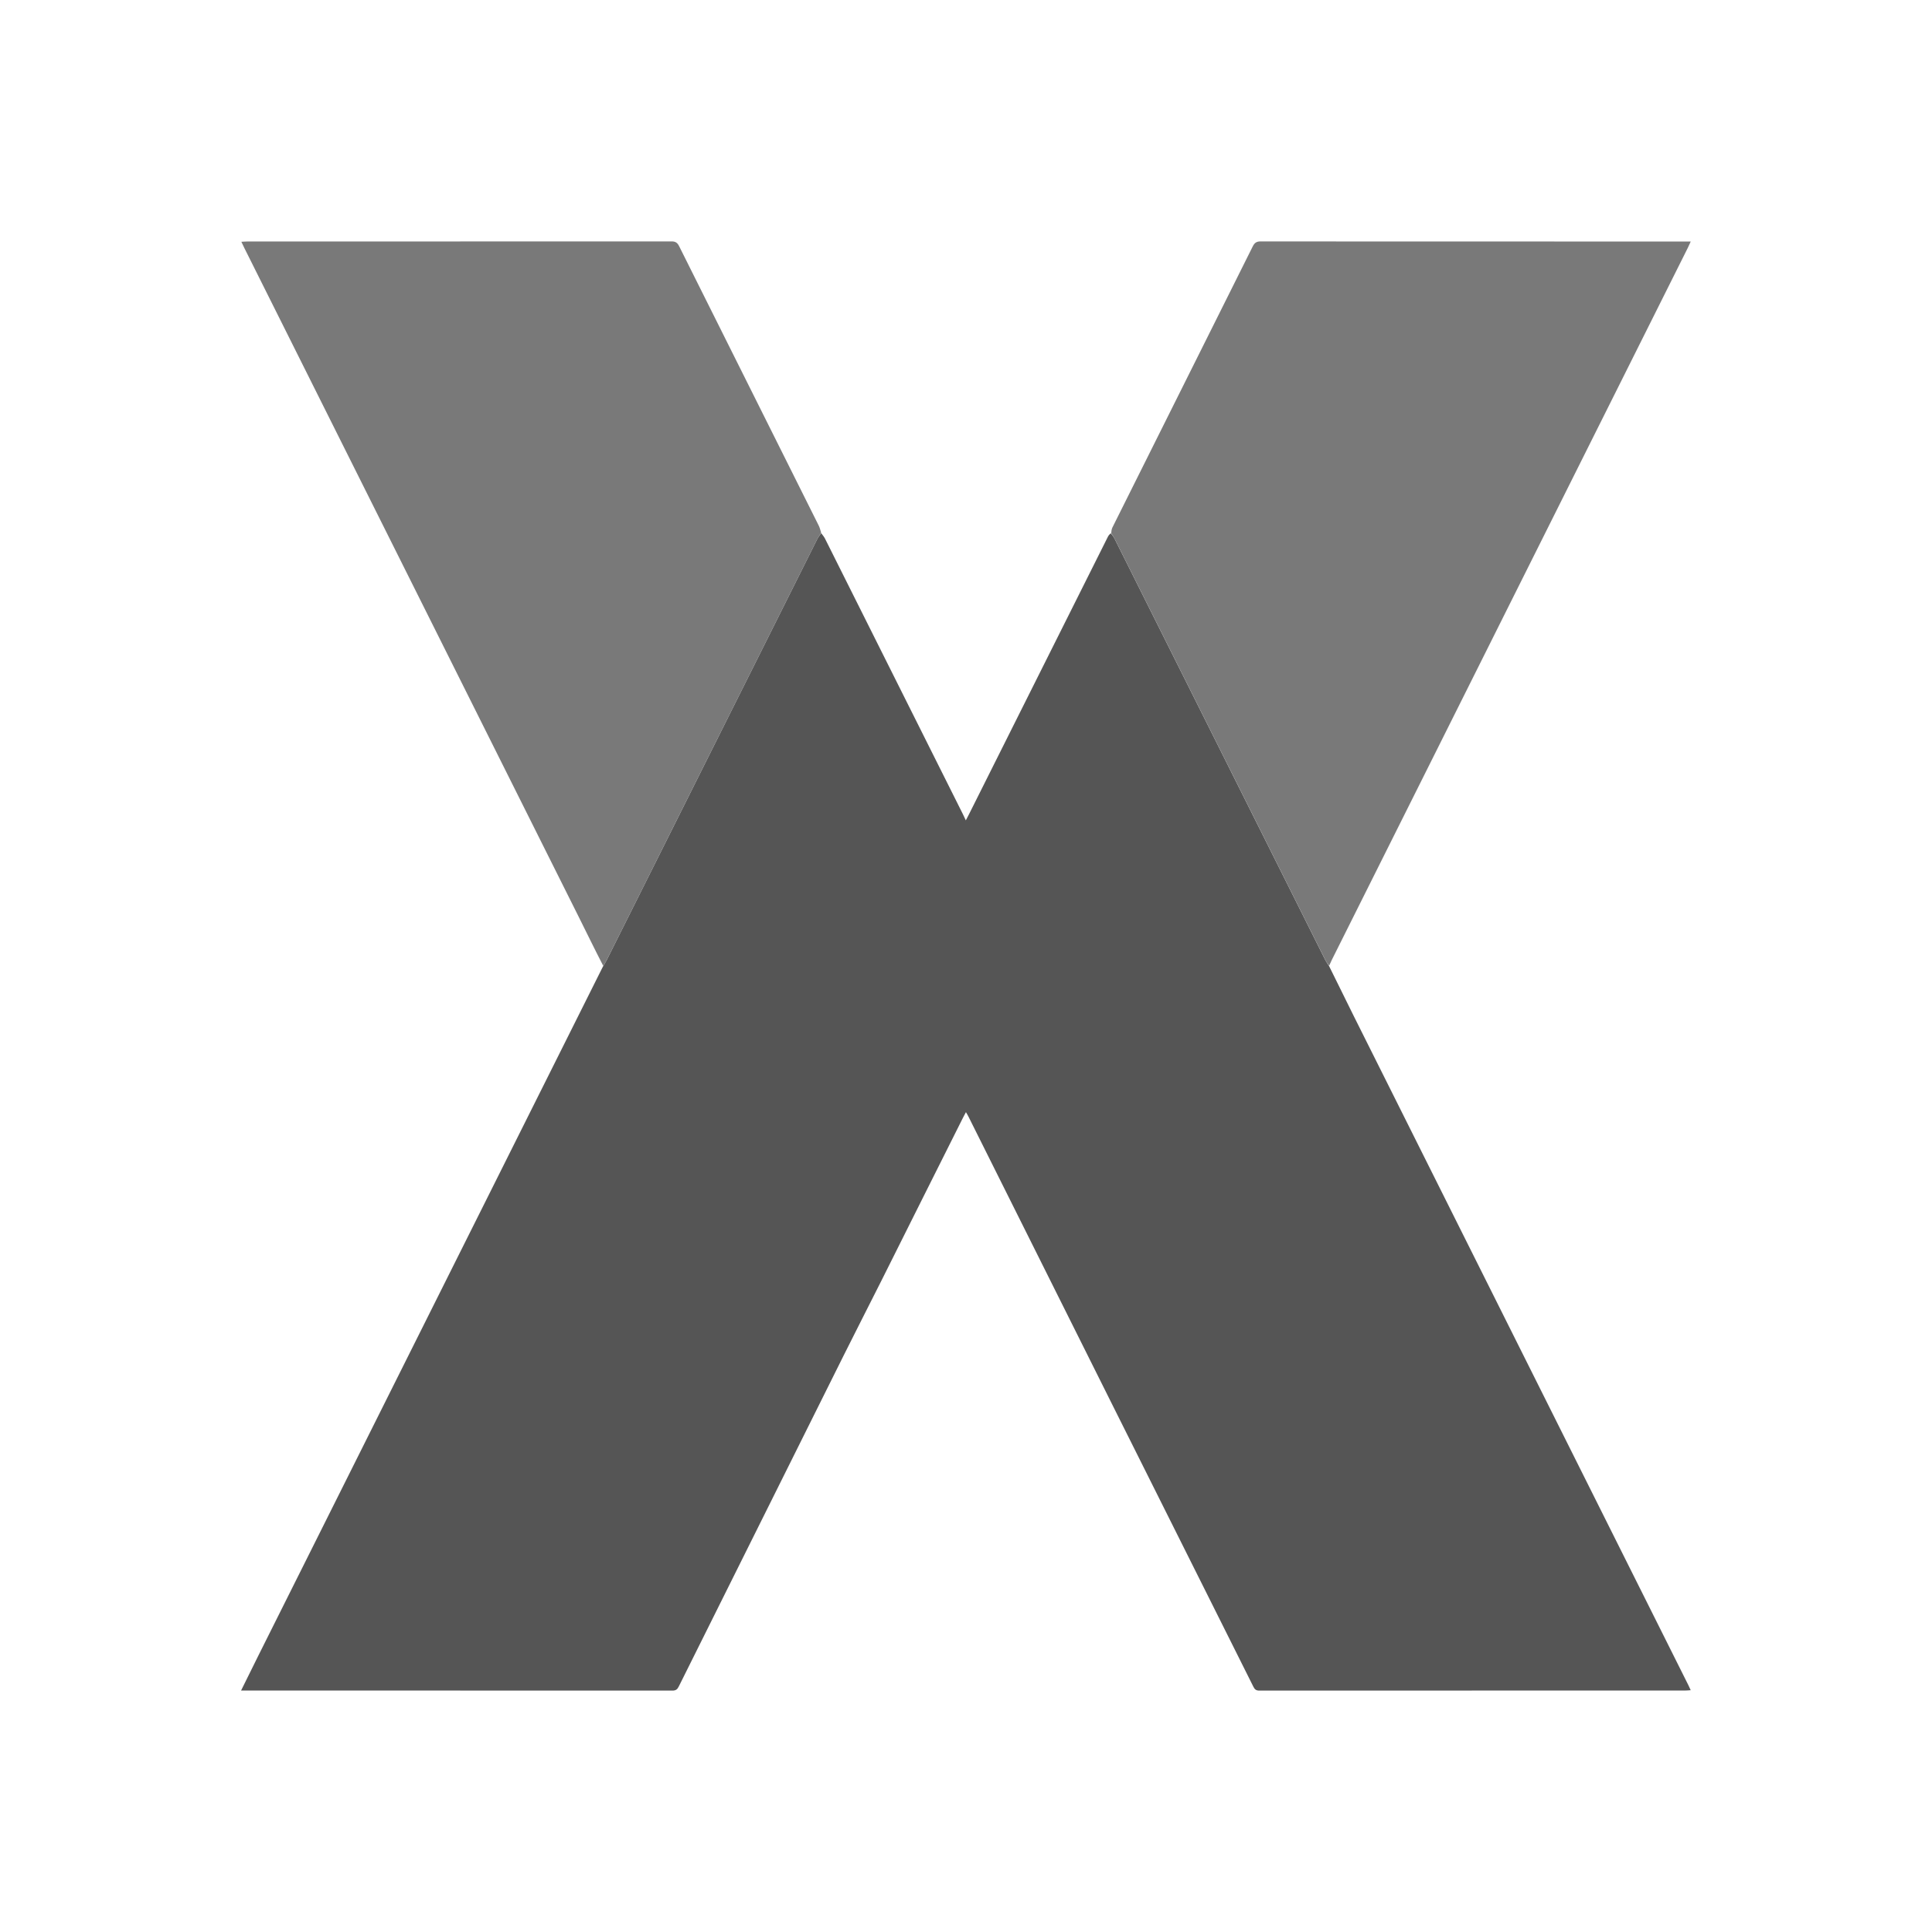 <svg width="56" height="56" viewBox="0 0 56 56" fill="none" xmlns="http://www.w3.org/2000/svg">
<g clip-path="url(#clip0_28_832)">
<path d="M38.524 28.002C38.763 28.486 39.001 28.973 39.242 29.456C42.473 35.918 45.705 42.379 48.936 48.841C48.958 48.885 48.978 48.931 49.006 48.991C48.951 48.995 48.908 49 48.864 49C44.744 49 40.624 49 36.504 49.003C36.408 49.003 36.369 48.969 36.33 48.891C34.965 46.158 33.596 43.427 32.23 40.694C30.843 37.919 29.459 35.144 28.073 32.369C28.054 32.329 28.03 32.292 27.998 32.236C27.964 32.3 27.938 32.347 27.914 32.395C27.532 33.156 27.15 33.918 26.769 34.68C26.359 35.499 25.951 36.319 25.54 37.137C25.178 37.858 24.81 38.575 24.45 39.297C22.857 42.492 21.265 45.688 19.674 48.885C19.633 48.969 19.588 49.003 19.489 49.003C15.374 49 11.258 49 7.143 49H6.988C7.158 48.657 7.317 48.333 7.478 48.01C10.804 41.36 14.13 34.709 17.455 28.059C17.461 28.047 17.466 28.034 17.482 28.007C17.522 27.939 17.555 27.889 17.582 27.835C19.618 23.765 21.653 19.694 23.689 15.624C23.719 15.563 23.764 15.509 23.802 15.452C23.838 15.504 23.883 15.552 23.911 15.608C25.246 18.273 26.579 20.939 27.913 23.605C27.939 23.657 27.962 23.709 27.995 23.779C28.03 23.711 28.06 23.655 28.088 23.599C29.43 20.918 30.772 18.237 32.114 15.556C32.132 15.521 32.157 15.489 32.197 15.458C32.248 15.516 32.284 15.57 32.313 15.628C34.347 19.694 36.38 23.761 38.414 27.826C38.445 27.888 38.487 27.943 38.524 28.002Z" fill="#555555"/>
<path d="M38.527 27.991C38.488 27.943 38.446 27.887 38.415 27.826C36.381 23.76 34.348 19.694 32.314 15.628C32.285 15.57 32.249 15.516 32.208 15.455C32.214 15.396 32.22 15.337 32.245 15.287C33.601 12.571 34.959 9.856 36.313 7.139C36.367 7.031 36.428 6.997 36.547 6.997C39.383 7.001 42.219 7 45.056 7H49.007C48.973 7.074 48.952 7.124 48.928 7.172C45.486 14.058 42.043 20.944 38.6 27.83C38.575 27.88 38.553 27.931 38.527 27.991ZM23.802 15.441C23.764 15.509 23.72 15.563 23.69 15.624C21.653 19.694 19.618 23.764 17.583 27.834C17.556 27.888 17.523 27.939 17.485 27.996C17.238 27.518 17.003 27.033 16.762 26.551C13.536 20.096 10.309 13.642 7.082 7.188C7.055 7.135 7.031 7.081 6.996 7.008C7.065 7.005 7.114 7 7.163 7C11.264 7 15.365 7 19.466 6.997C19.582 6.997 19.637 7.038 19.686 7.138C21.033 9.838 22.383 12.536 23.732 15.236C23.762 15.297 23.779 15.365 23.802 15.441Z" fill="#797979"/>
</g>
<defs>
<clipPath id="clip0_28_832">
<rect width="56" height="56" fill="white"/>
</clipPath>
</defs>
</svg>
